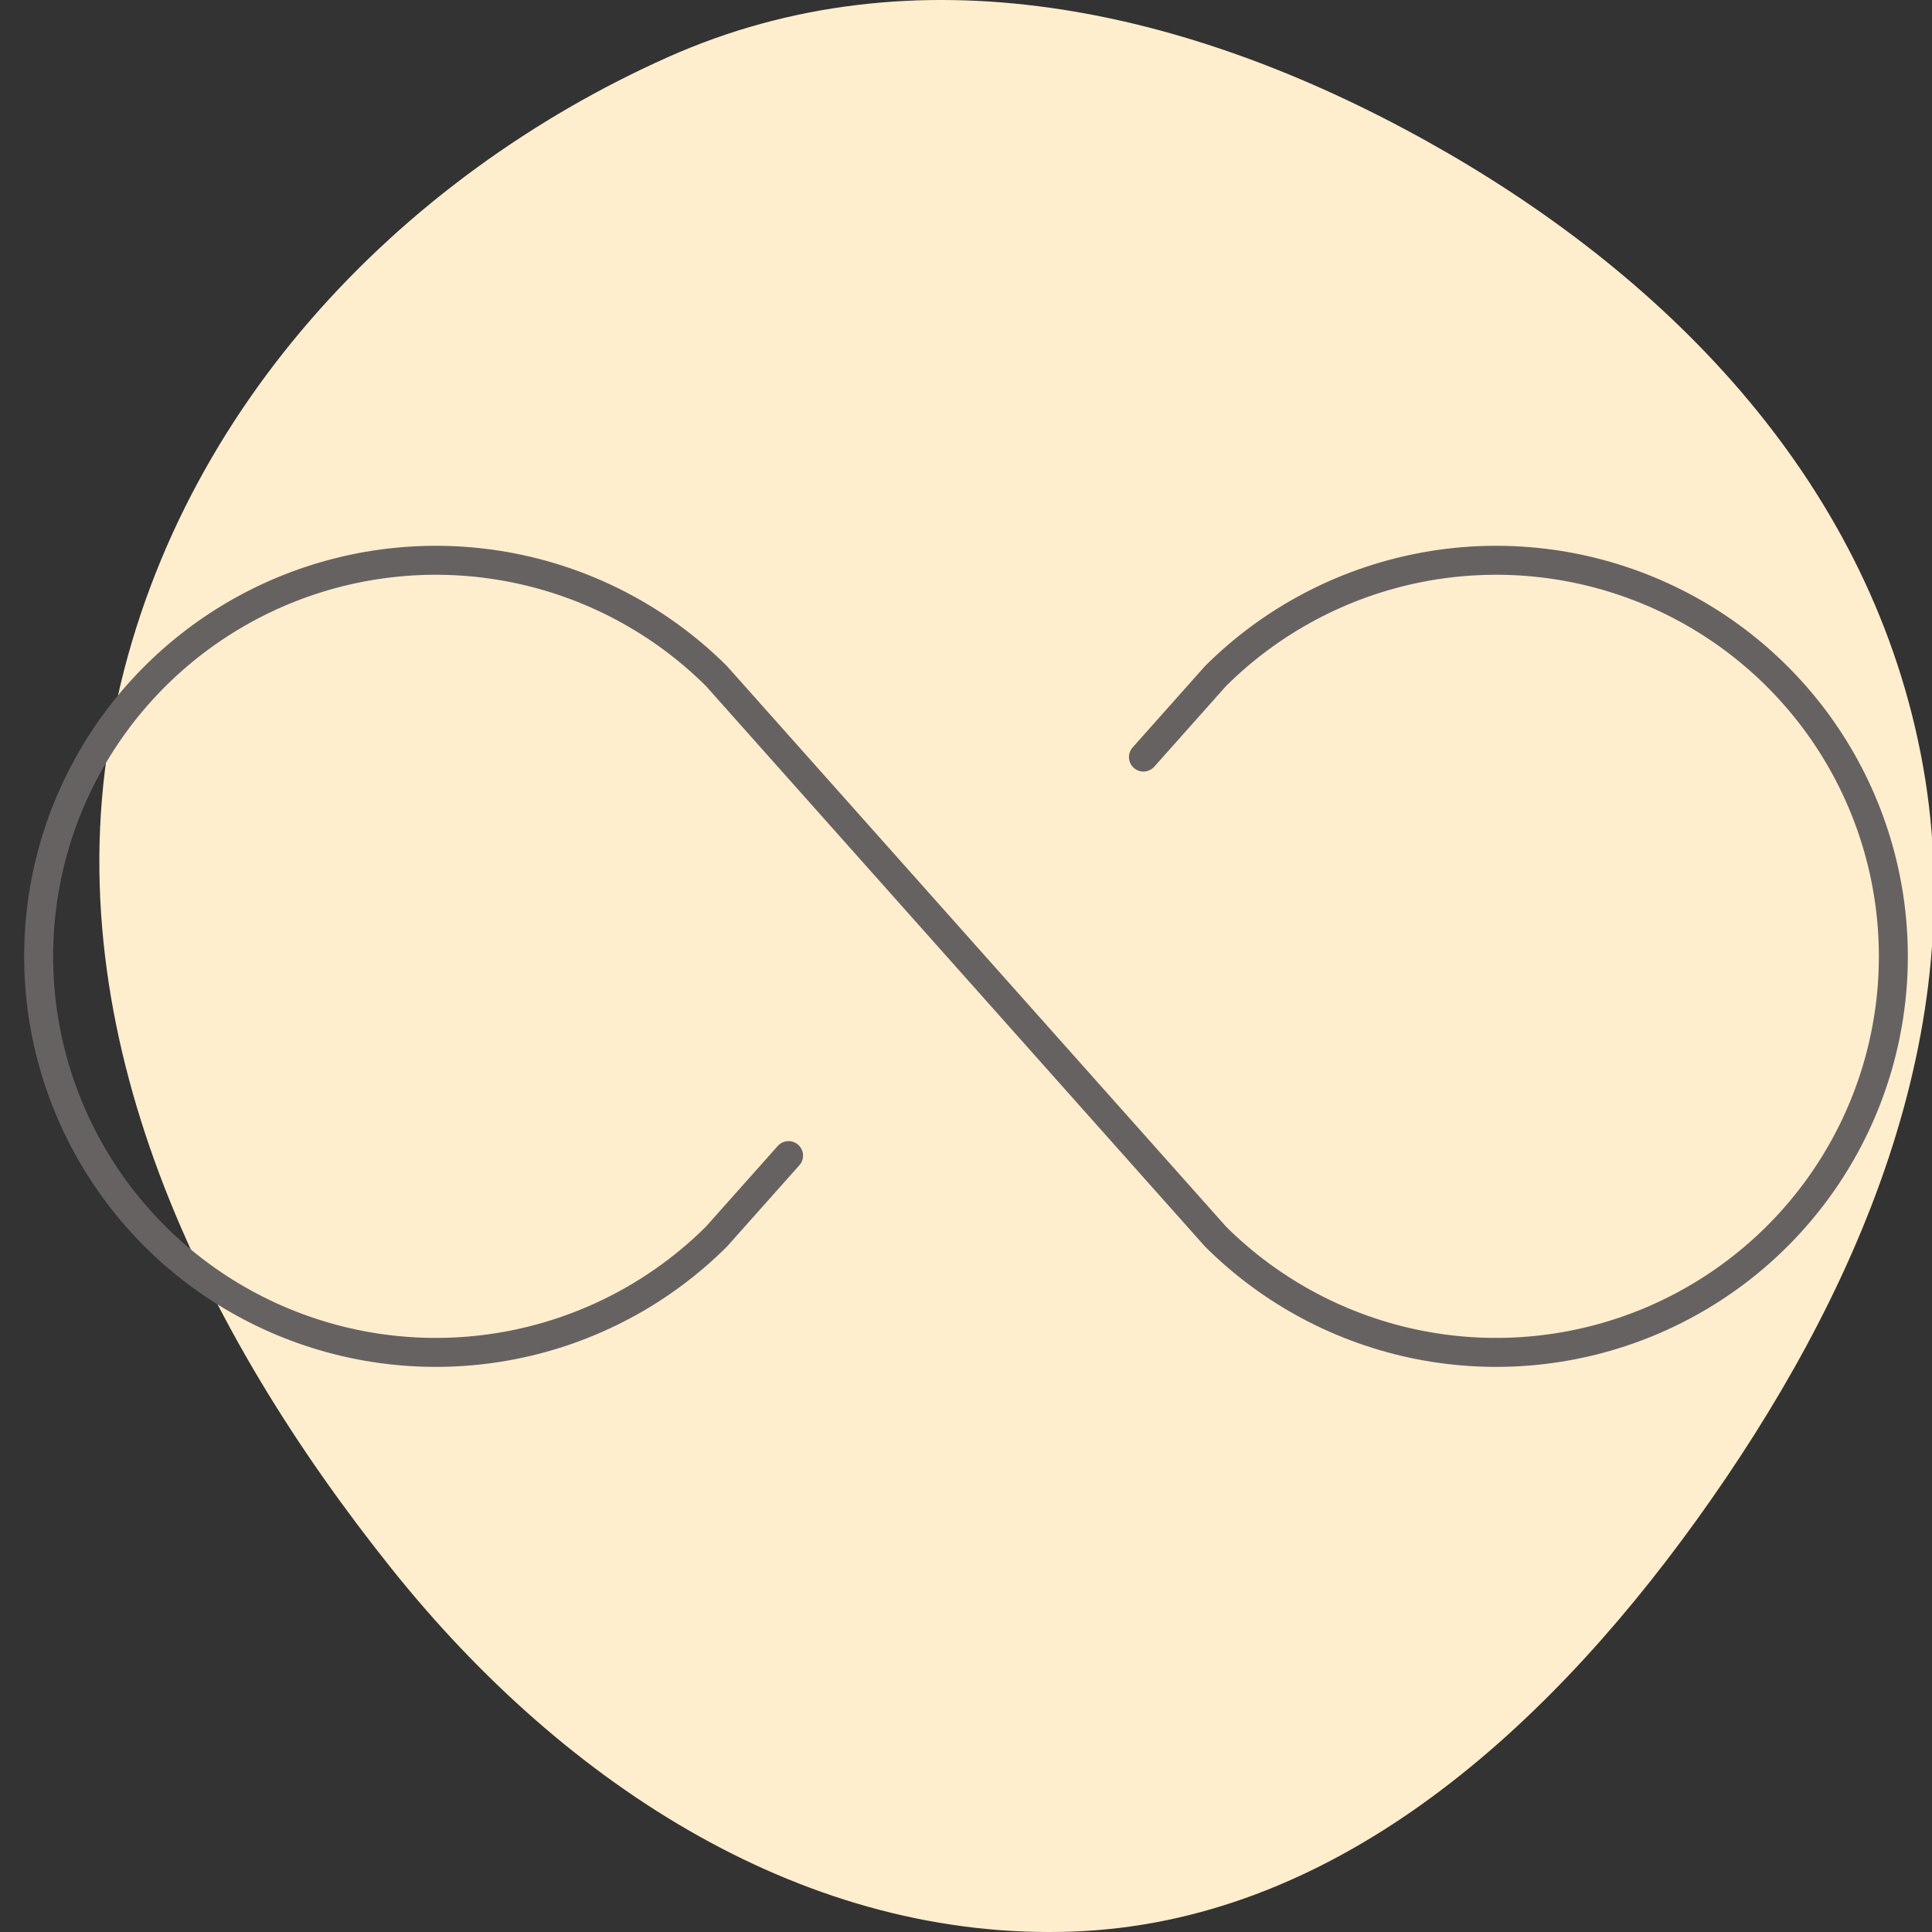 <?xml version="1.0" encoding="UTF-8"?> <svg xmlns="http://www.w3.org/2000/svg" width="100" height="100" viewBox="0 0 100 100" fill="none"><rect x="0" y="0" width="100" height="100" fill="#333333" stroke="none"/> <g clip-path="url(#clip0_1103_232)"> <path fill-rule="evenodd" clip-rule="evenodd" d="M55.558 99.977C68.76 99.484 79.622 90.063 87.825 78.663C96.046 67.238 102.224 53.335 99.418 39.023C96.567 24.479 85.876 13.996 73.835 7.299C61.457 0.414 47.377 -2.755 34.572 2.957C20.703 9.143 8.734 21.451 5.768 37.661C2.858 53.563 10.509 68.982 20.259 81.184C29.358 92.572 41.852 100.488 55.558 99.977Z" fill="#FFEECE"></path> <path d="M40.816 59.814L37.082 64.008C34.206 66.872 30.542 68.821 26.555 69.609C22.569 70.397 18.437 69.989 14.682 68.436C10.928 66.883 7.72 64.256 5.462 60.885C3.205 57.515 2 53.553 2 49.5C2 45.447 3.205 41.485 5.462 38.115C7.72 34.744 10.928 32.117 14.682 30.564C18.437 29.011 22.569 28.603 26.555 29.391C30.542 30.179 34.206 32.128 37.082 34.991L62.918 64.008C65.794 66.872 69.458 68.821 73.445 69.609C77.431 70.397 81.563 69.989 85.317 68.436C89.072 66.883 92.281 64.256 94.538 60.885C96.795 57.515 98 53.553 98 49.5C98 45.447 96.795 41.485 94.538 38.115C92.281 34.744 89.072 32.117 85.317 30.564C81.563 29.011 77.431 28.603 73.445 29.391C69.458 30.179 65.794 32.128 62.918 34.991L59.184 39.186" stroke="#676262" stroke-width="1.5" stroke-linecap="round" stroke-linejoin="round"></path> </g> <defs> <clipPath id="clip0_1103_232"> <rect width="100" height="100" fill="white"></rect> </clipPath> </defs> </svg> 